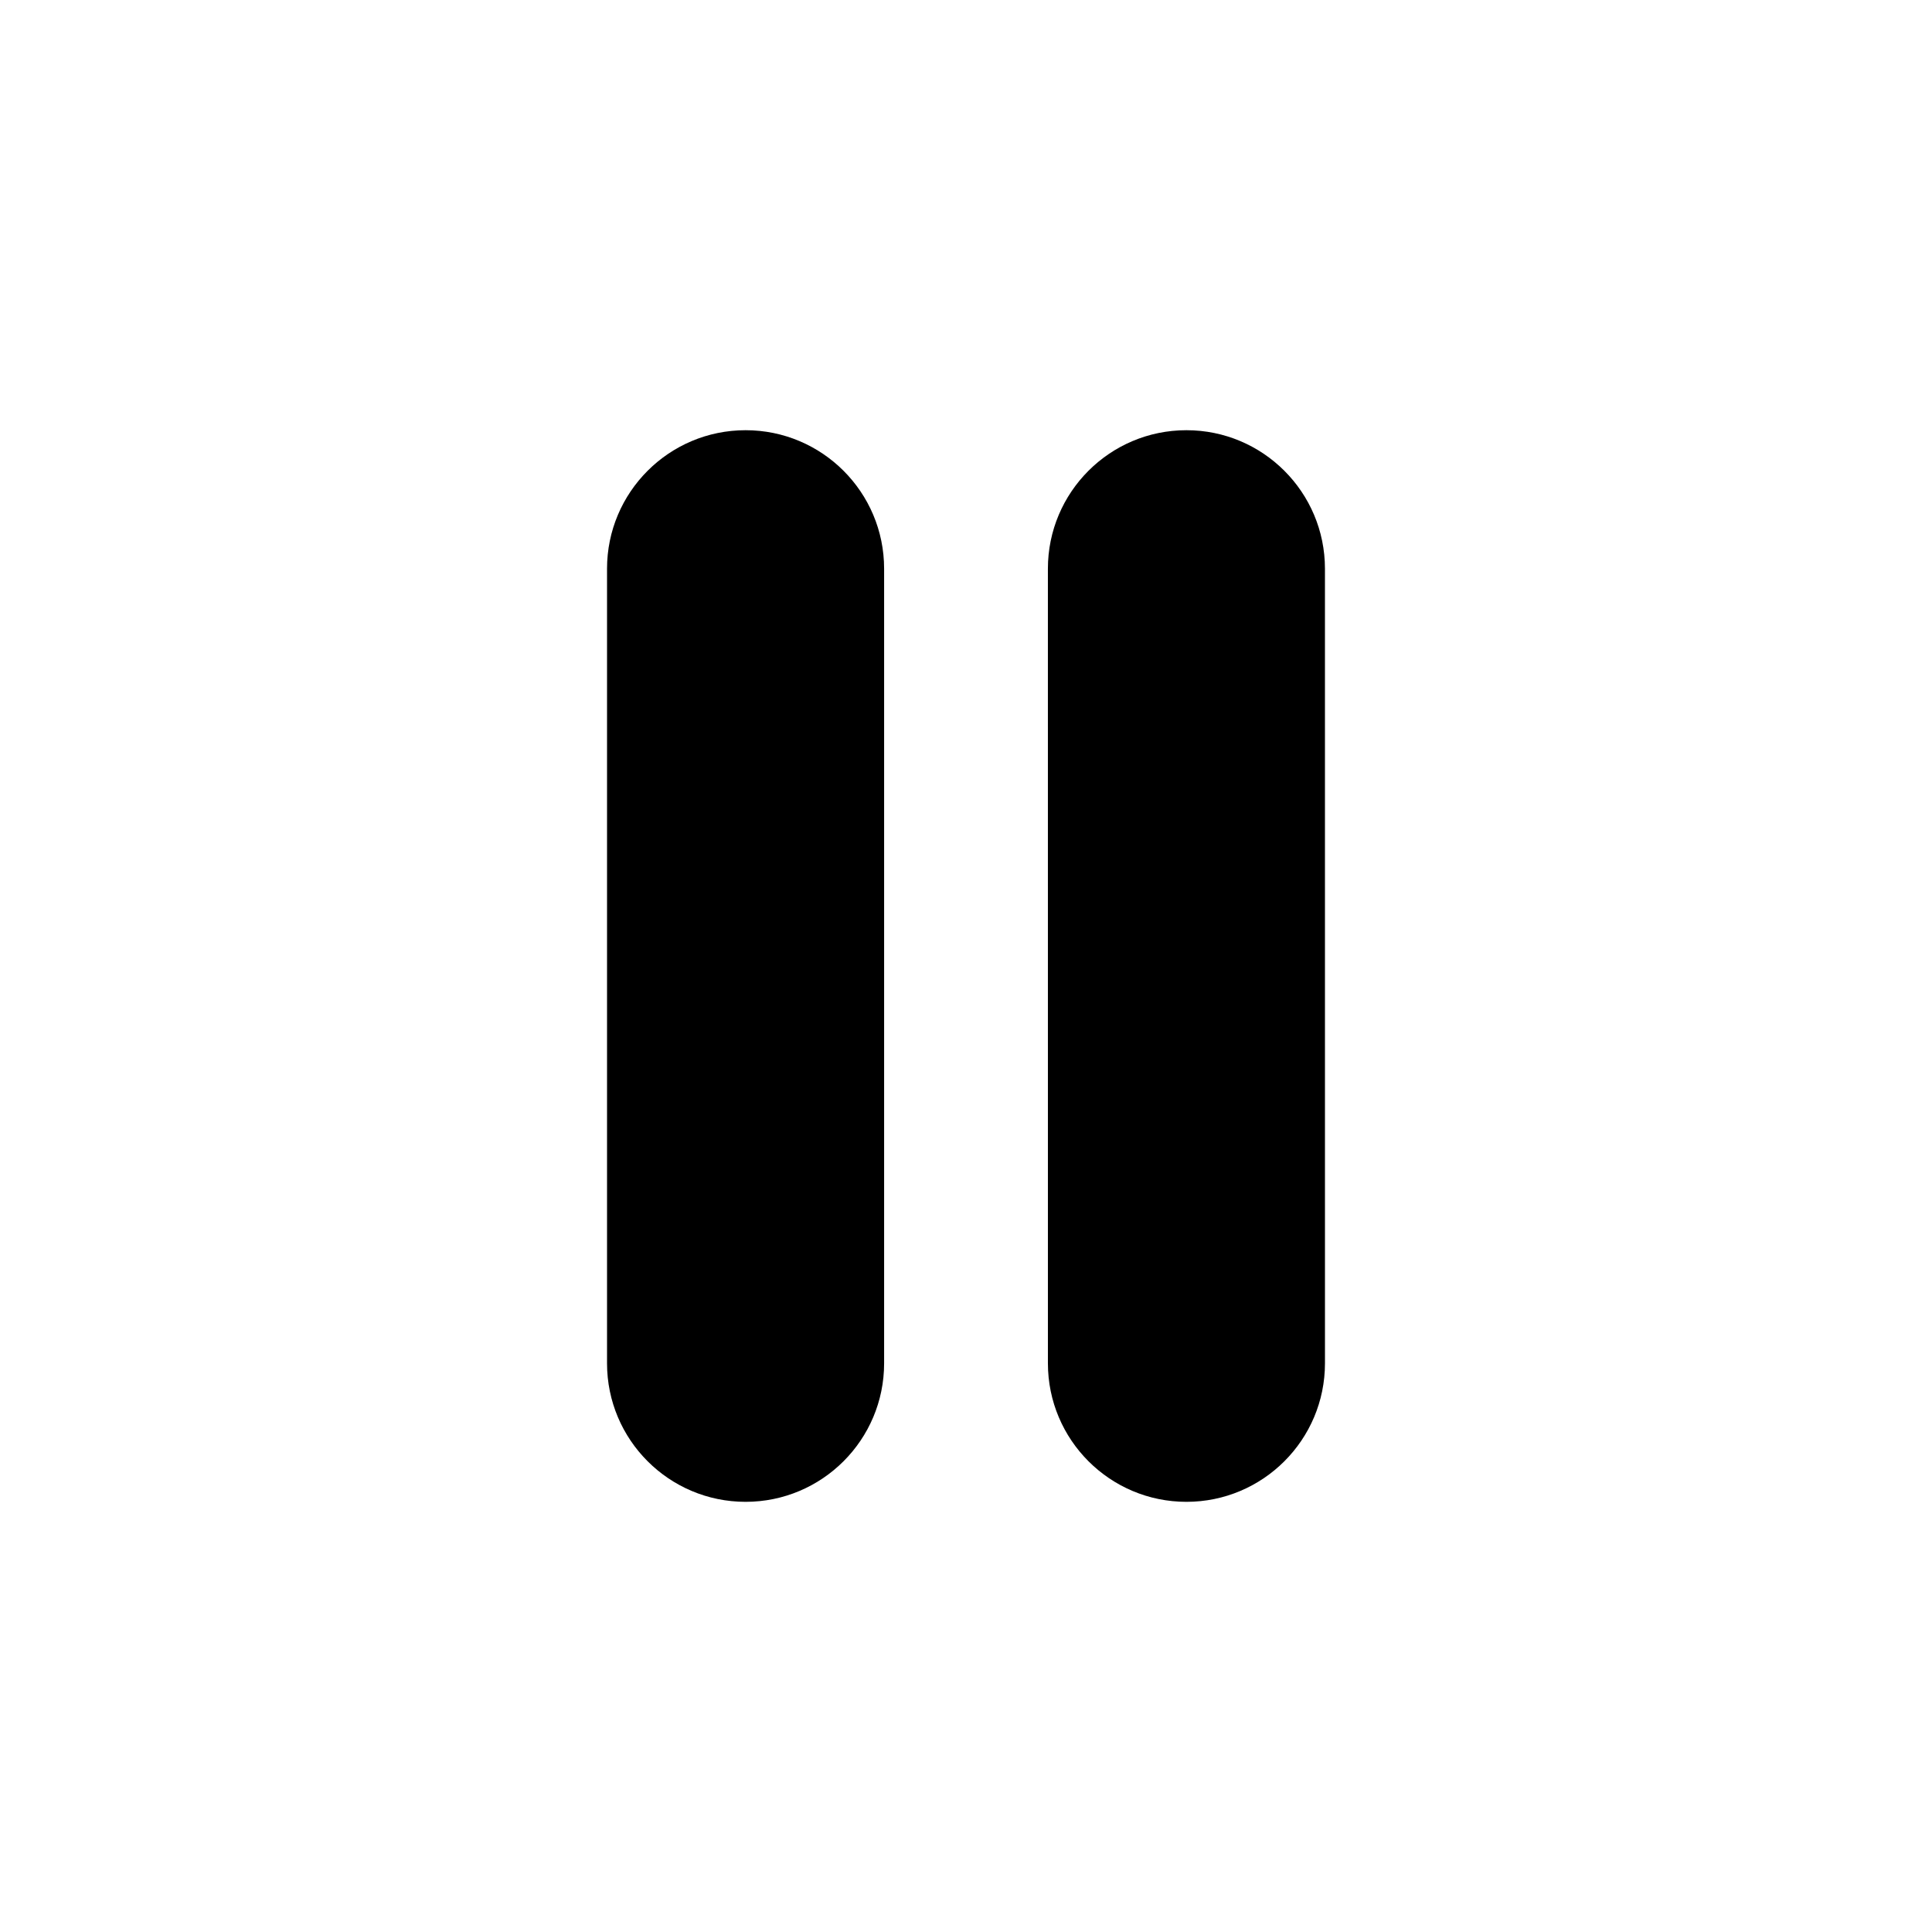 <?xml version="1.0" encoding="UTF-8"?>
<!-- Uploaded to: ICON Repo, www.iconrepo.com, Generator: ICON Repo Mixer Tools -->
<svg fill="#000000" width="800px" height="800px" version="1.1" viewBox="144 144 512 512" xmlns="http://www.w3.org/2000/svg">
 <g>
  <path d="m378.3 505.29c0 20.273-16.434 36.711-36.711 36.711-20.273 0-36.719-16.438-36.719-36.711v-210.57c0-20.273 16.445-36.711 36.719-36.711 20.277 0 36.711 16.438 36.711 36.711z"/>
  <path d="m495.13 505.29c0 20.273-16.445 36.711-36.711 36.711-20.277 0-36.711-16.438-36.711-36.711l-0.004-210.57c0-20.273 16.434-36.711 36.711-36.711 20.27 0 36.711 16.438 36.711 36.711z"/>
 </g>
</svg>